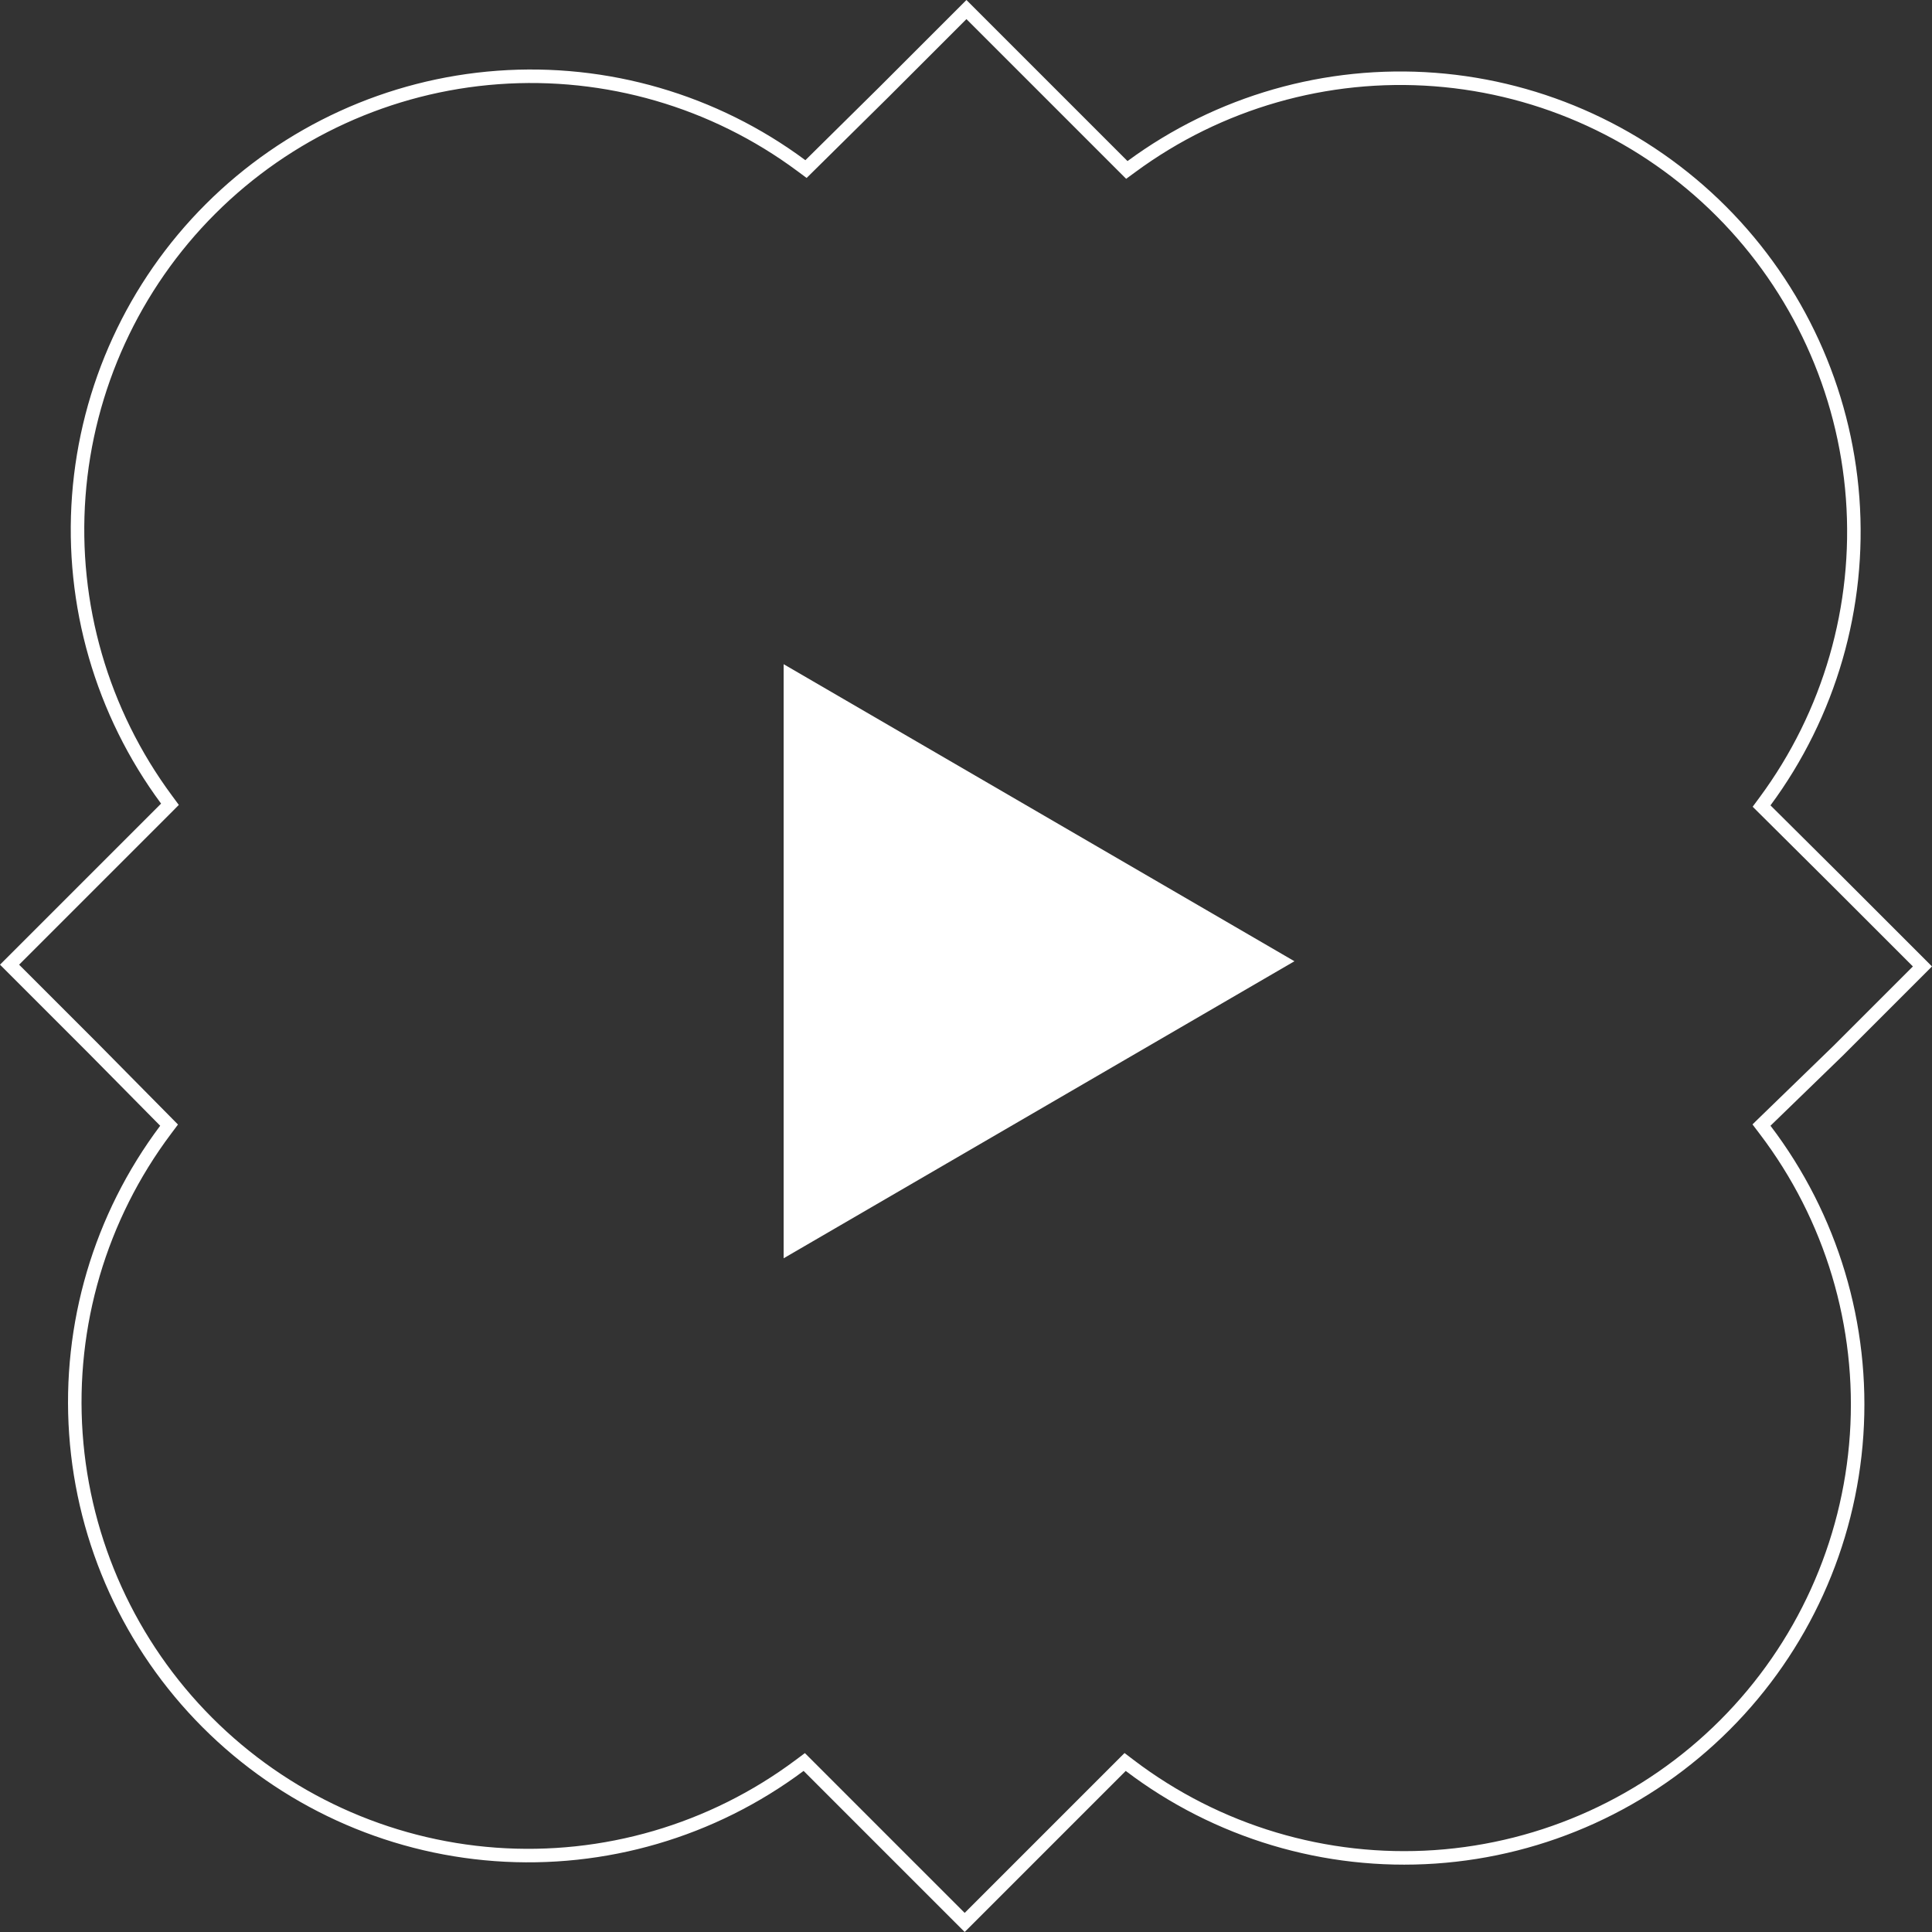 <?xml version="1.0" encoding="UTF-8"?> <svg xmlns="http://www.w3.org/2000/svg" width="143" height="143" viewBox="0 0 143 143" fill="none"><rect x="0" y="0" width="143" height="143" fill="#333333" stroke="none"/> <path d="M130.697 82.965L130.379 83.274L130.647 83.627C135.561 90.088 137.967 98.11 137.42 106.209C136.874 114.307 133.411 121.934 127.673 127.675C121.935 133.417 114.311 136.885 106.213 137.437C98.115 137.99 90.091 135.589 83.626 130.68L83.279 130.416L82.971 130.724L77.581 136.114L71.402 142.293L65.223 136.114L59.834 130.724L59.528 130.418L59.181 130.677C52.71 135.507 44.715 137.842 36.661 137.255C28.608 136.668 21.036 133.197 15.334 127.48C9.632 121.762 6.182 114.181 5.617 106.126C5.052 98.071 7.409 90.082 12.257 83.624L12.515 83.279L12.213 82.973L6.888 77.583L6.886 77.581L0.707 71.402L6.886 65.223L12.276 59.834L12.58 59.529L12.324 59.182C7.536 52.714 5.232 44.74 5.83 36.715C6.429 28.69 9.891 21.146 15.585 15.46C21.28 9.773 28.828 6.321 36.854 5.734C44.88 5.146 52.85 7.462 59.312 12.258L59.657 12.514L59.962 12.213L65.351 6.888L65.354 6.886L71.533 0.707L77.712 6.886L83.101 12.276L83.405 12.579L83.751 12.325C90.222 7.562 98.186 5.278 106.197 5.887C114.209 6.497 121.736 9.96 127.411 15.647C133.086 21.334 136.534 28.868 137.127 36.88C137.72 44.893 135.419 52.853 130.643 59.313L130.386 59.661L130.693 59.965L136.114 65.354L136.115 65.355L142.293 71.533L136.119 77.706L136.114 77.712L130.697 82.965Z" stroke="white"></path> <path d="M95.81 71.148L58.002 93.134L58.002 49.161L95.81 71.148Z" fill="white"></path> </svg> 